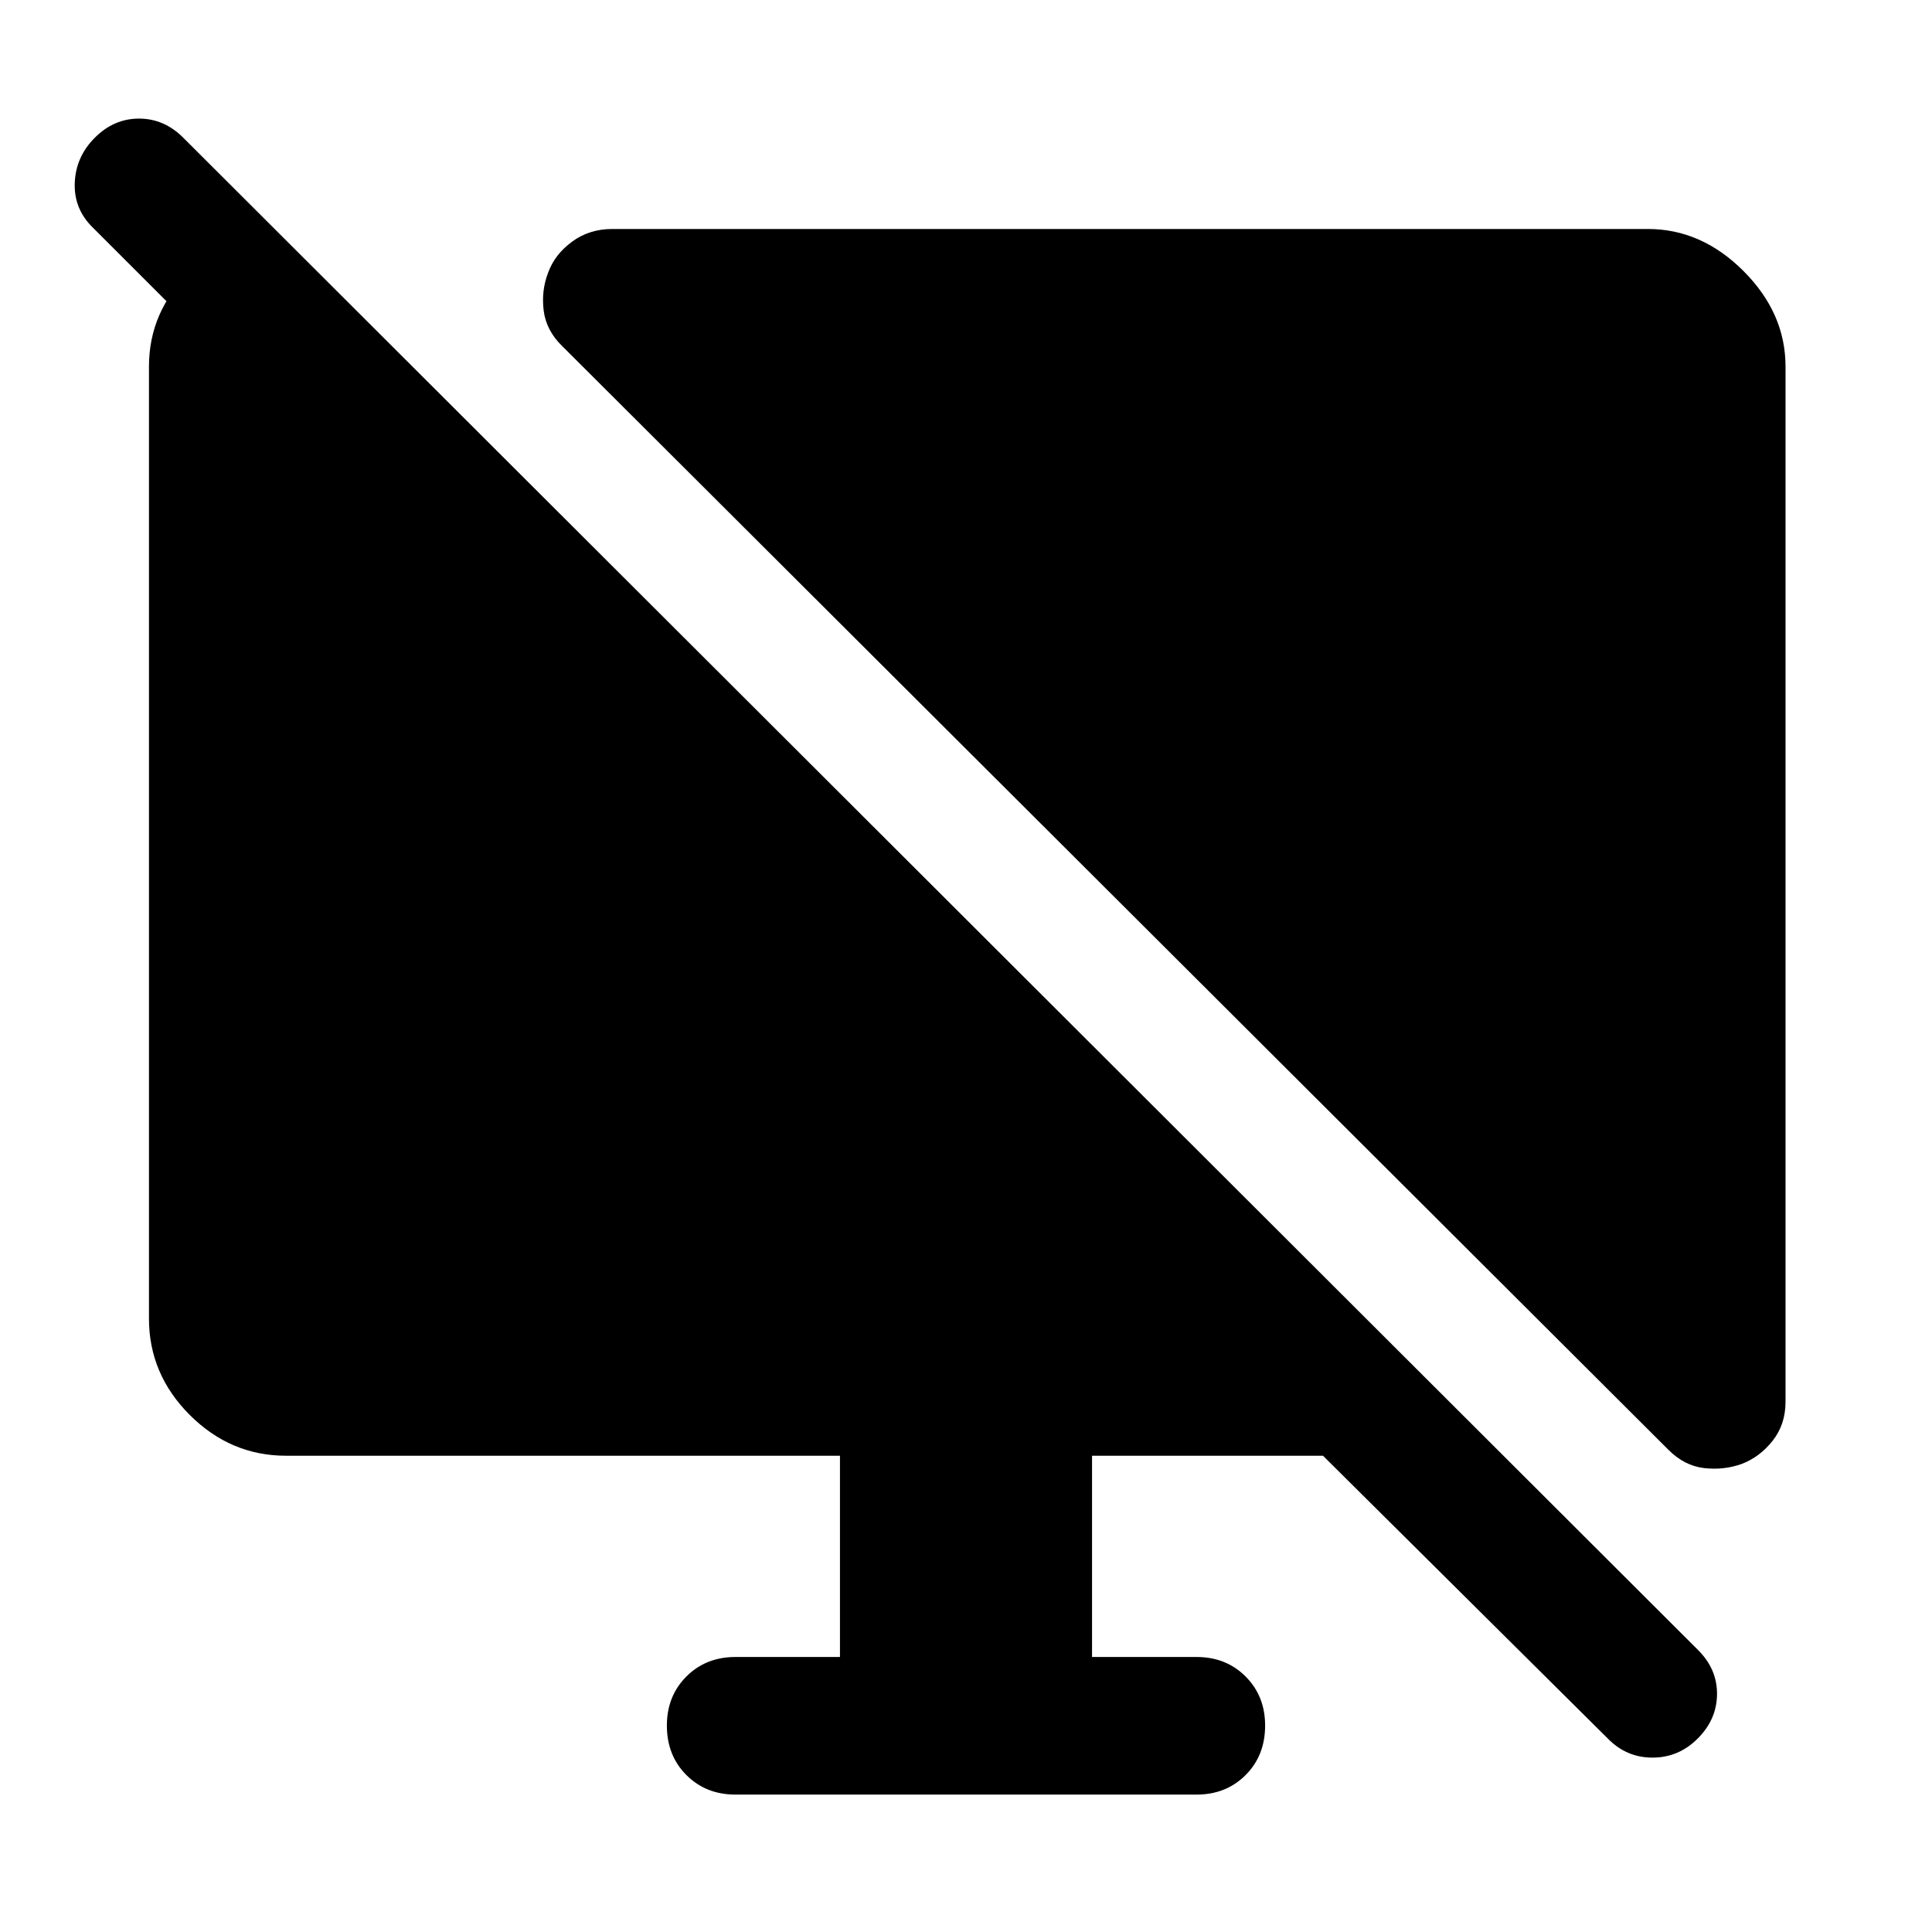 <svg xmlns="http://www.w3.org/2000/svg" width="48" height="48" viewBox="0 -960 960 960"><path d="M137.85-844.78v89.58l-91.72-91.71q-9.48-9.24-8.98-22.22.5-12.98 9.98-22.46t21.96-9.48q12.48 0 21.95 9.48l752.79 751.55q9.47 9.47 9.35 21.95-.11 12.48-9.59 21.96t-22.46 9.48q-12.98 0-22.22-9.48L657.39-236.65H542.63v100h51.94q14.67 0 24.36 9.69 9.7 9.7 9.7 24.37 0 14.92-9.7 24.61-9.69 9.7-24.36 9.7H365.43q-14.67 0-24.36-9.7-9.7-9.69-9.7-24.61 0-14.67 9.7-24.37 9.69-9.69 24.36-9.69h51.94v-100H142.15q-27.58 0-47.86-20.27-20.27-20.28-20.27-47.86v-473.07q0-27.35 20.41-47.14 20.42-19.79 43.42-19.79Zm749.37 66.93v514.39q0 11.2-6.34 19.28-6.34 8.07-15.29 11.55-8.96 3.24-18.77 2.12-9.82-1.12-17.78-9.08L279.35-788.04q-7.96-7.72-9.2-17.66-1.24-9.93 2.24-18.89 3.24-8.95 11.82-15.29 8.57-6.34 20.01-6.34h514.63q26.58 0 47.48 20.89 20.89 20.9 20.89 47.48Z"/></svg>